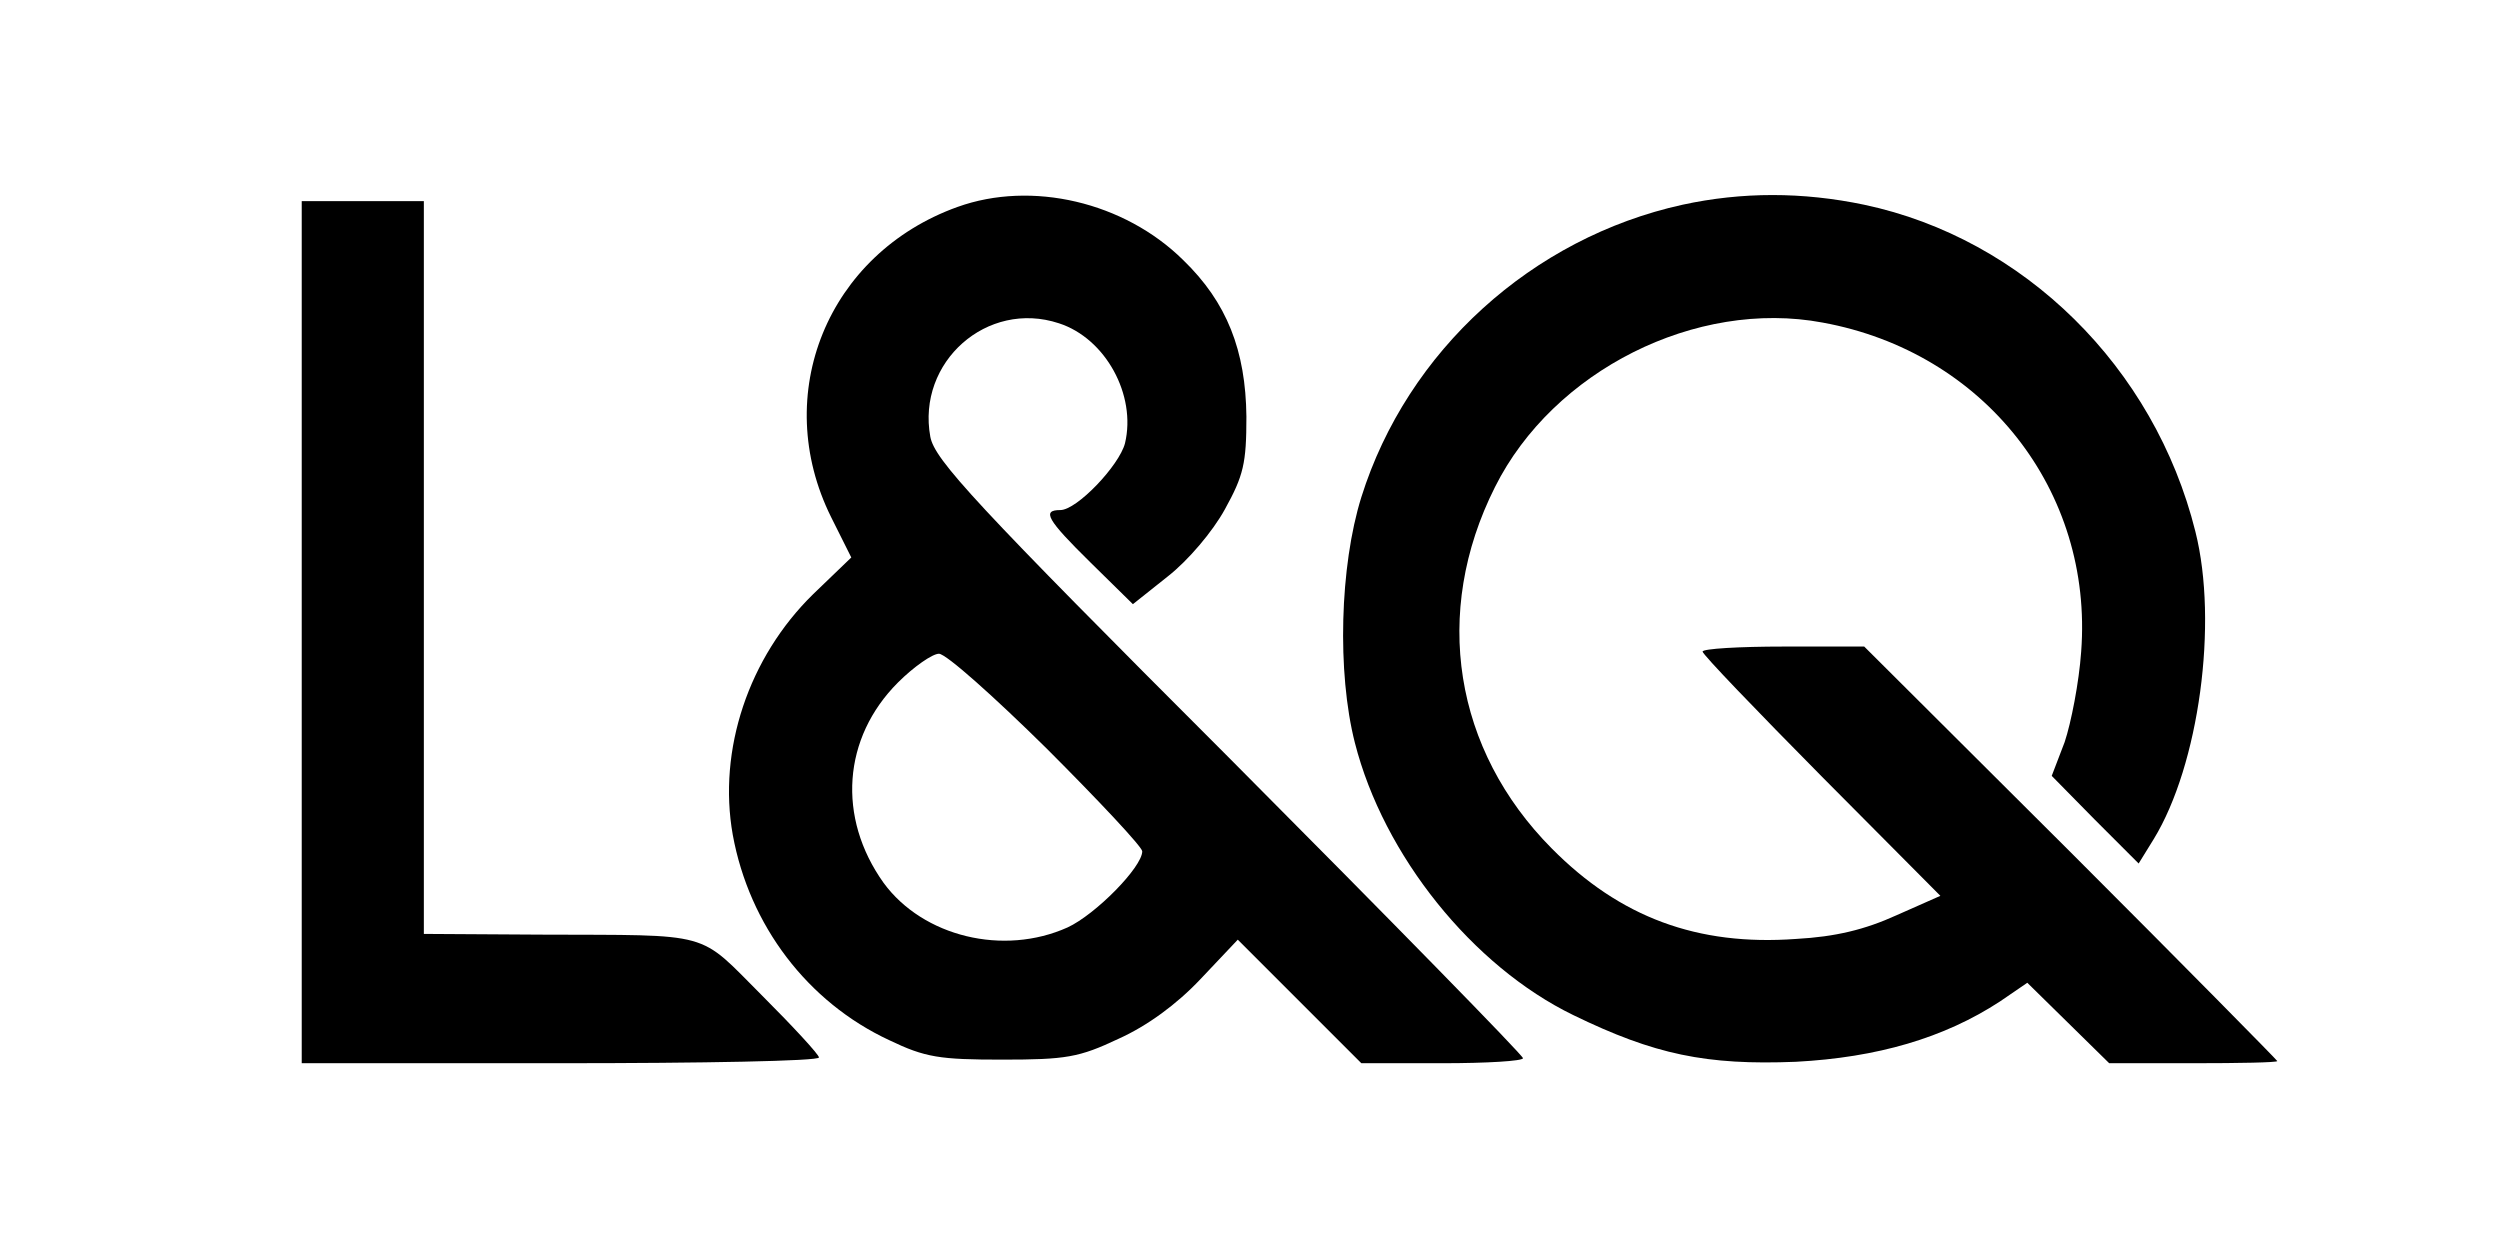 <?xml version="1.0" encoding="UTF-8" standalone="no"?>
<svg xmlns="http://www.w3.org/2000/svg" version="1.0" width="348pt" height="174pt" viewBox="0 0 348 174" preserveAspectRatio="xMidYMid meet">
  <g transform="translate(0,174) scale(0.1,-0.1)" fill="#000000" stroke="none">
    <path d="M1333 1452 c-181 -65 -261 -261 -176 -432 l28 -56 -53 -51 c-90 -88 -133 -217 -112 -335 23 -126 104 -233 218 -286 50 -24 70 -27 157 -27 89 0 107 3 162 29 40 18 81 48 114 83 l52 55 86 -86 86 -86 113 0 c61 0 112 3 112 7 0 4 -184 192 -409 418 -355 355 -410 415 -416 447 -19 104 79 191 179 158 65 -21 108 -100 92 -167 -8 -31 -67 -93 -90 -93 -26 0 -19 -13 42 -73 l59 -58 49 39 c28 22 62 62 79 93 26 47 30 64 30 129 -1 92 -27 159 -88 218 -82 81 -211 111 -314 74z m124 -754 c73 -73 133 -137 133 -143 0 -22 -65 -88 -104 -106 -89 -40 -201 -13 -256 62 -65 91 -57 202 20 279 22 22 48 40 57 40 10 0 77 -60 150 -132z"></path>
    <path d="M2342 1455 c-209 -46 -383 -203 -447 -407 -30 -96 -34 -244 -9 -342 40 -157 164 -311 304 -379 113 -55 185 -70 310 -65 113 6 206 33 284 84 l38 26 57 -56 57 -56 117 0 c64 0 117 1 117 3 0 1 -129 132 -287 290 l-288 287 -112 0 c-62 0 -113 -3 -113 -7 0 -4 75 -82 166 -174 l165 -166 -61 -27 c-44 -20 -85 -30 -140 -33 -137 -10 -245 30 -340 126 -136 137 -167 328 -79 503 81 162 280 262 456 229 225 -41 377 -234 360 -458 -3 -43 -14 -99 -23 -126 l-18 -47 60 -61 61 -61 21 34 c63 103 90 301 58 428 -57 229 -239 408 -461 455 -86 18 -170 18 -253 0z"></path>
    <path d="M420 860 l0 -600 360 0 c198 0 360 3 360 8 0 4 -36 43 -79 86 -91 91 -66 84 -308 85 l-163 1 0 510 0 510 -85 0 -85 0 0 -600z"></path>
  </g>
</svg>
